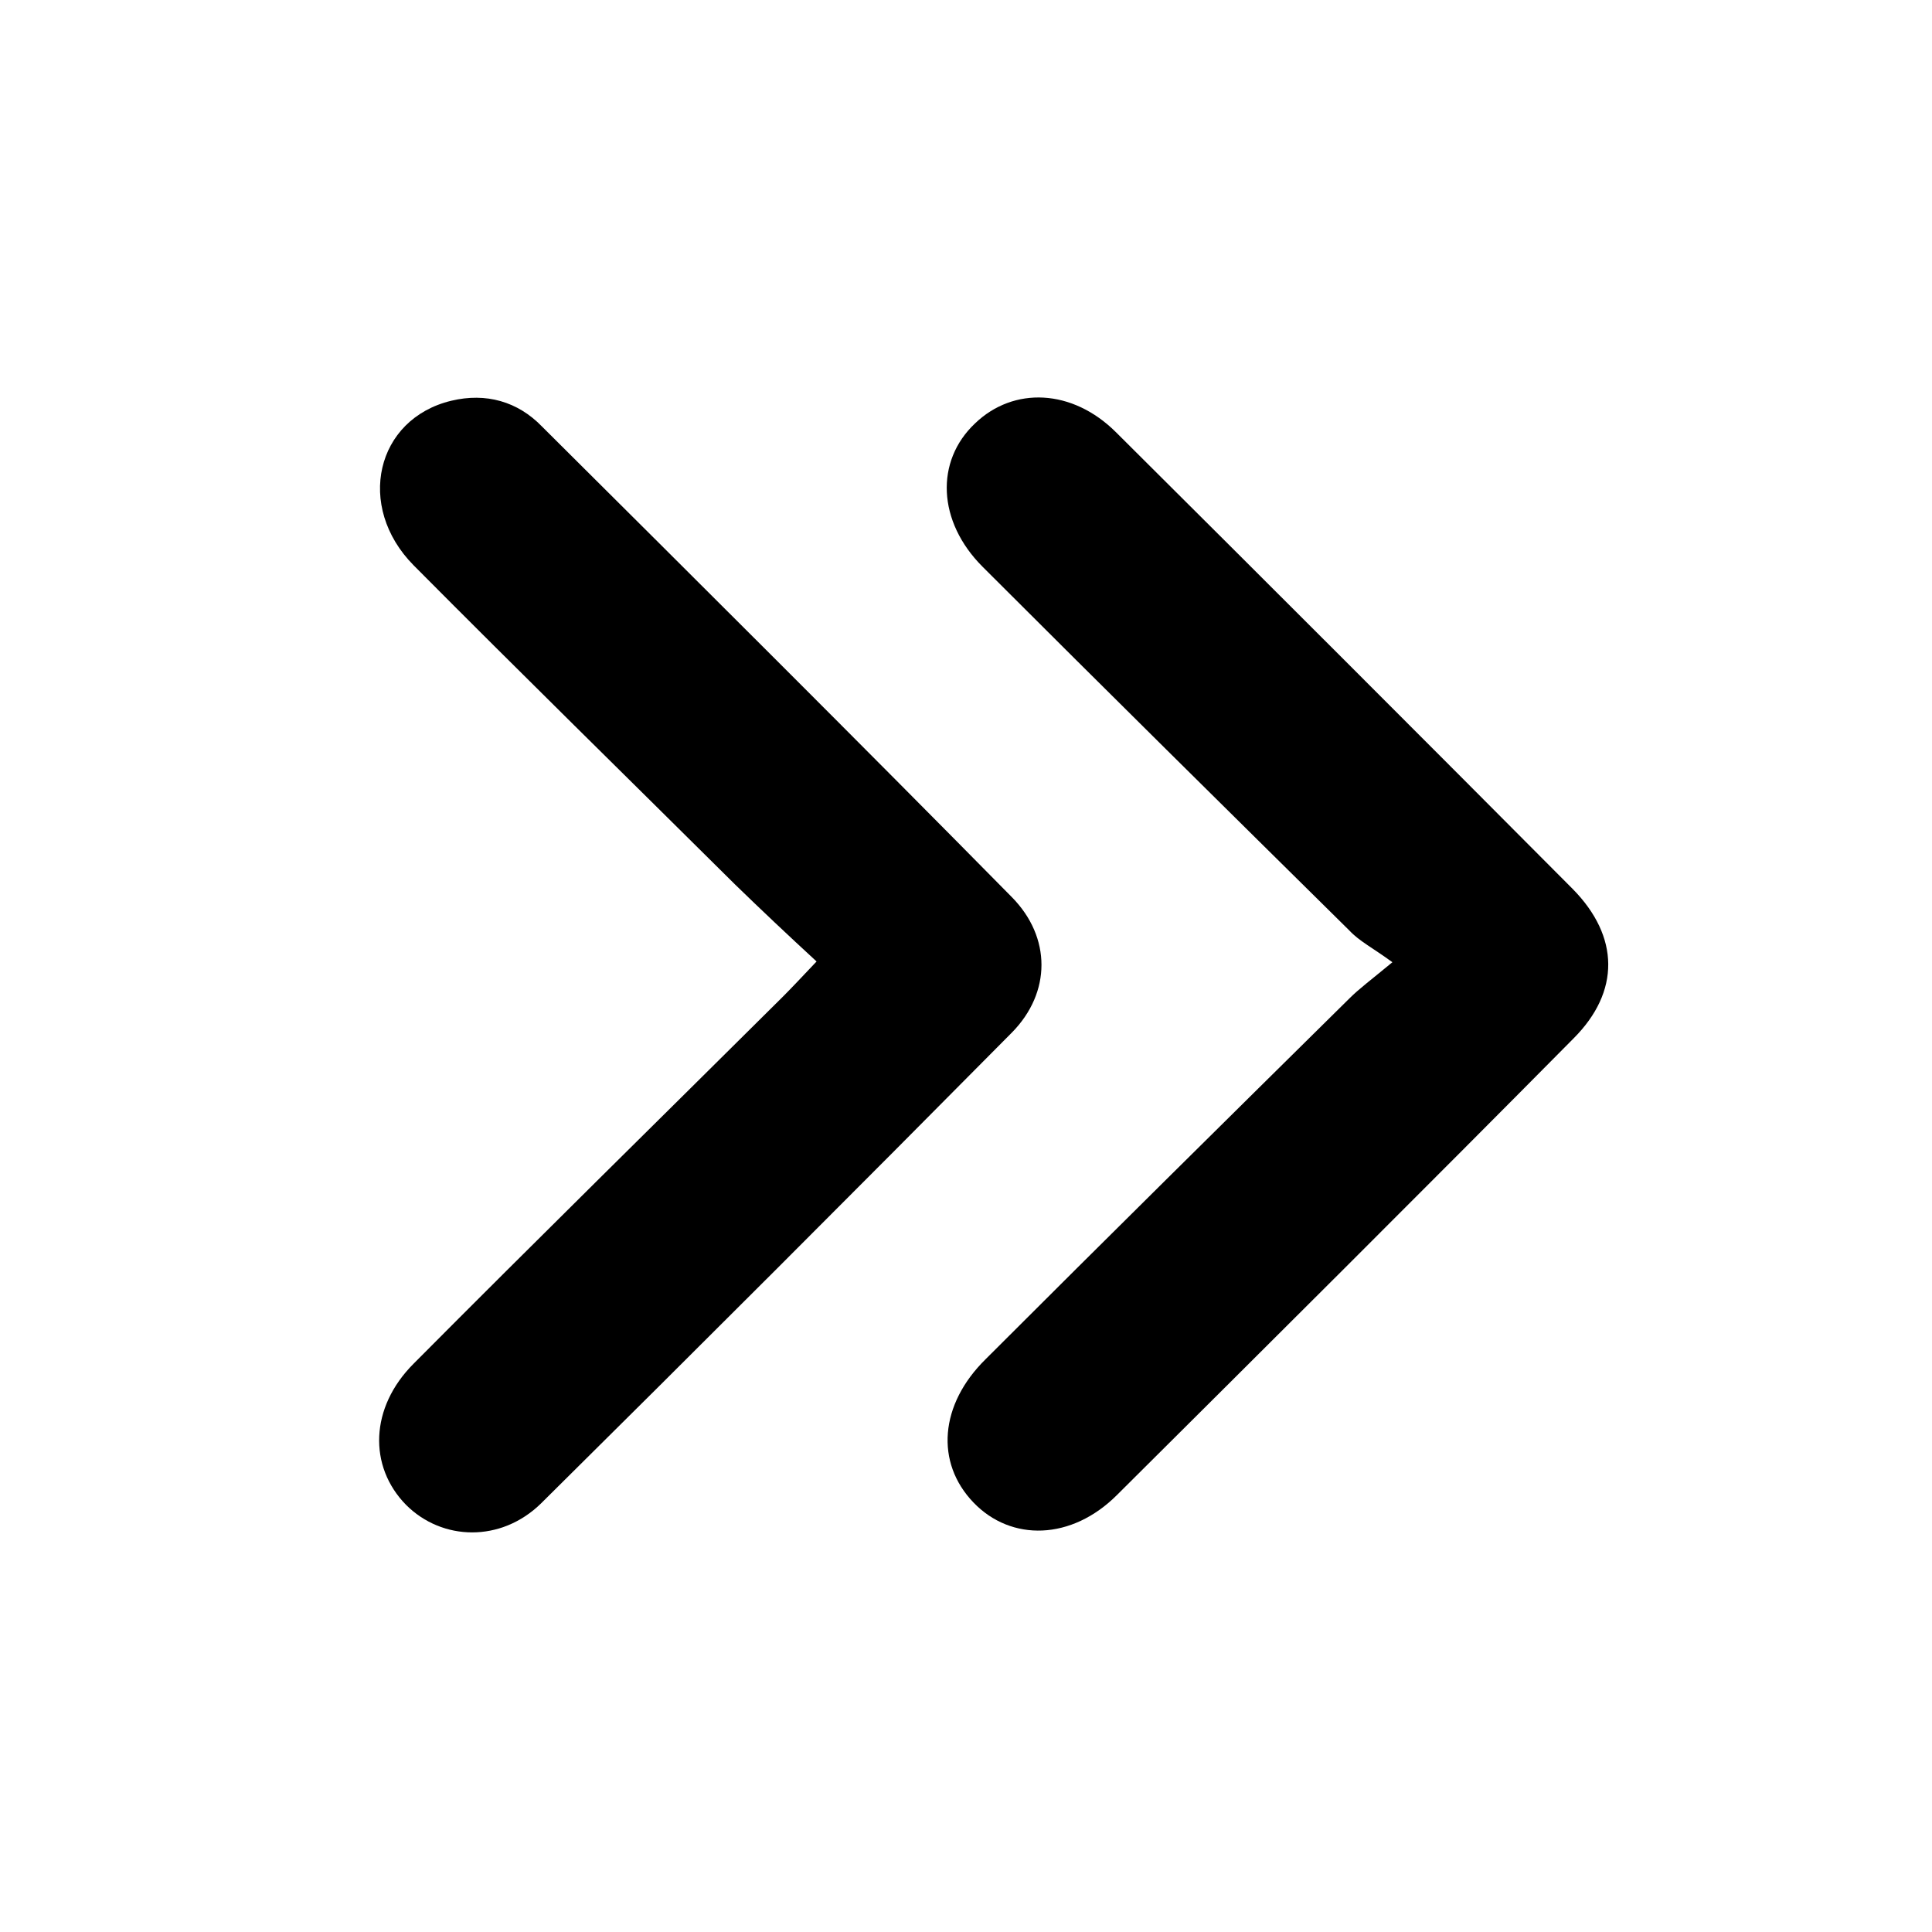 <?xml version="1.0" encoding="utf-8"?>
<!-- Generator: Adobe Illustrator 24.3.0, SVG Export Plug-In . SVG Version: 6.00 Build 0)  -->
<svg version="1.1" id="Layer_1" xmlns="http://www.w3.org/2000/svg" xmlns:xlink="http://www.w3.org/1999/xlink" x="0px" y="0px"
	 viewBox="0 0 256 256" style="enable-background:new 0 0 256 256;" xml:space="preserve">
<style type="text/css">
	.st0{fill:none;stroke:#000000;stroke-width:10.284;stroke-miterlimit:10;}
	.st1{fill:none;stroke:#000000;stroke-width:13.871;stroke-miterlimit:10;}
	.st2{stroke:#000000;stroke-width:13.871;stroke-miterlimit:10;}
</style>
<g>
	<path d="M108.2,127.4c-3.8-3.5-7.3-6.8-10.8-10.2c-14.2-14.1-28.5-28.1-42.6-42.3c-7.7-7.8-5-19.4,5-21.8c4.6-1.1,8.8,0.1,12,3.4
		c20.8,20.7,41.7,41.5,62.3,62.4c5.2,5.3,5.2,12.6,0,17.9c-20.7,20.9-41.5,41.7-62.4,62.4c-5.3,5.2-13.1,5-17.9,0.2
		c-5-5.1-4.8-12.9,1-18.7c16.2-16.3,32.6-32.4,48.9-48.6C105,130.8,106.3,129.4,108.2,127.4z"/>
	<path d="M184.5,127.5c-2.6-1.9-4.4-2.8-5.7-4.2c-16.2-16-32.4-32-48.6-48.2c-6-6-6.3-14-1-19c5.1-4.9,12.9-4.6,18.7,1.2
		c20.2,20.1,40.4,40.3,60.5,60.5c6.2,6.3,6.3,13.6,0.1,19.8c-20.1,20.3-40.3,40.4-60.5,60.5c-6,6-14,6.2-19,1
		c-5.1-5.3-4.5-13,1.6-19c16-16,32.1-31.9,48.2-47.8C180.1,131,181.6,129.9,184.5,127.5z"/>
</g>
</svg>
